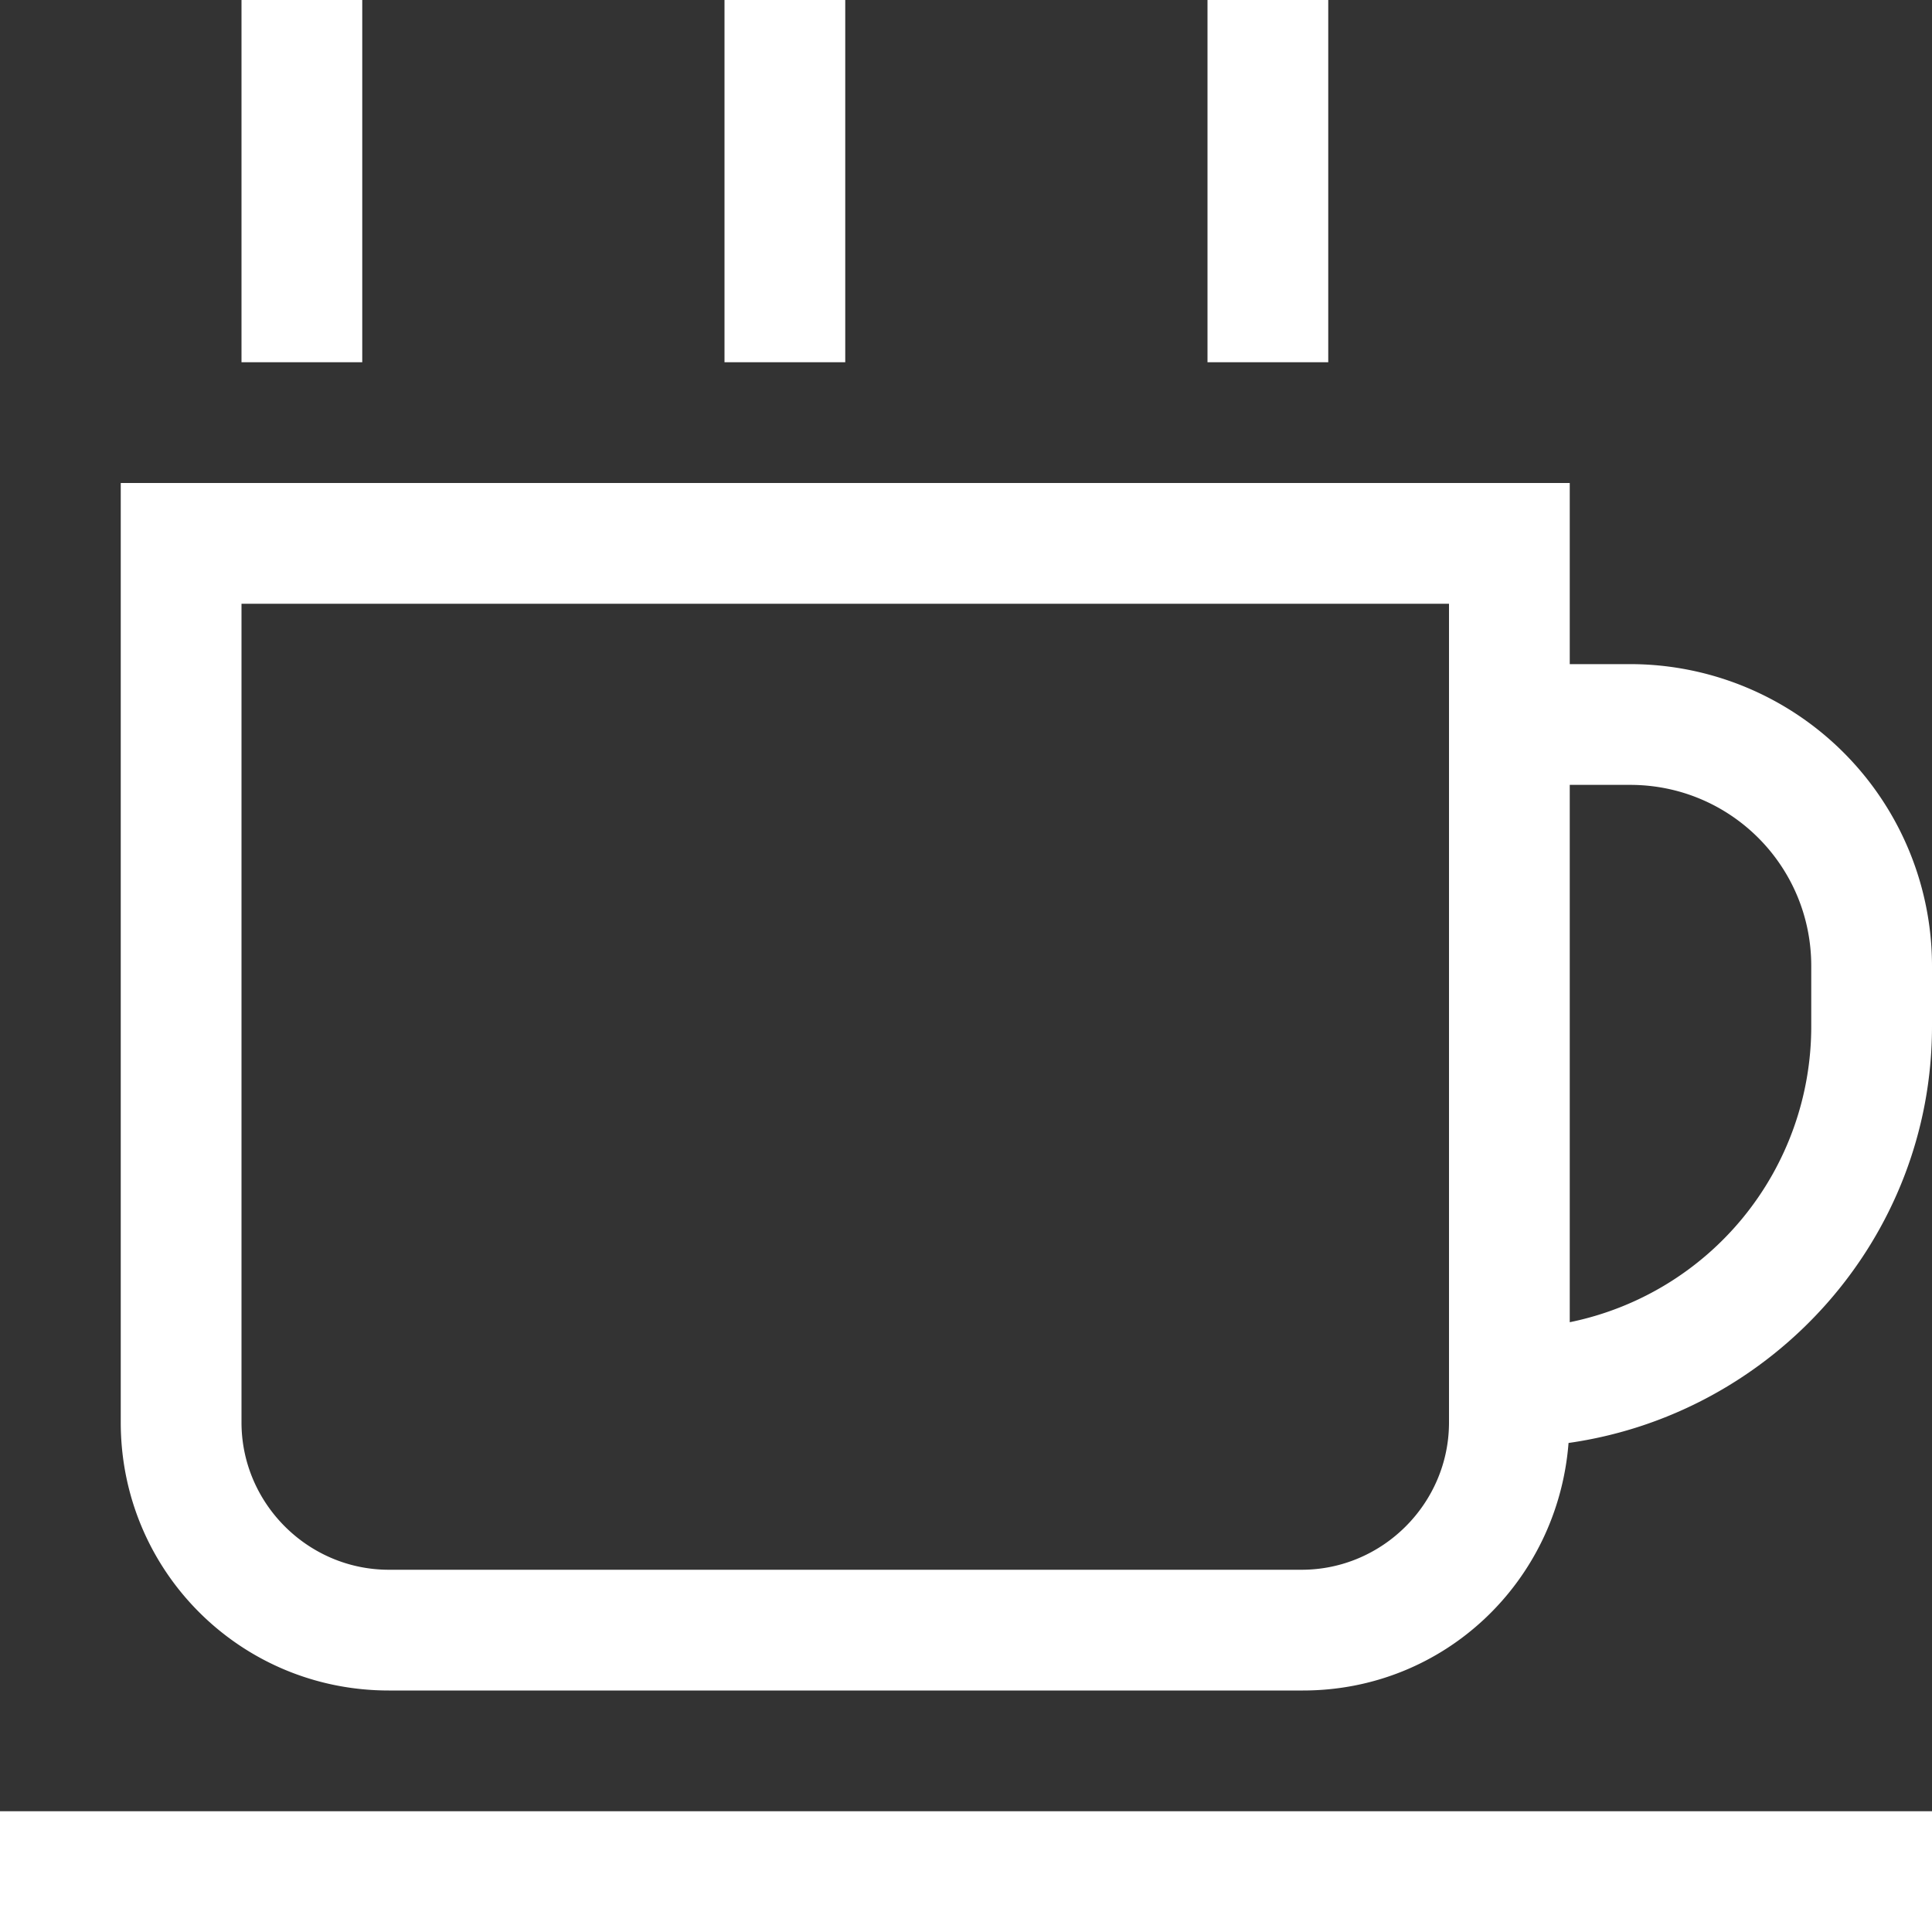 <svg t="1746961015799" class="icon" viewBox="0 0 1024 1024" version="1.1" xmlns="http://www.w3.org/2000/svg" p-id="7952" width="200" height="200"><rect x="0" y="0" width="1024" height="1024" fill="#333333" stroke="none"/><path d="M0 1024h1024v-64H0v64zM864 352H832V256H64v497.92C64 832.64 127.36 896 206.08 896h484.48c74.88 0 135.04-57.6 140.8-131.2C939.52 749.44 1024 656.64 1024 544V512a160 160 0 0 0-160-160zM768 753.92c0 42.88-35.2 78.08-78.08 78.08H206.08C163.2 832 128 796.8 128 753.92V320h640v433.92z m192-209.92a160 160 0 0 1-128 156.8V416h32c53.12 0 96 42.88 96 96v32zM192 0H128v192h64V0z m256 0H384v192h64V0z m256 0h-64v192h64V0z" fill="#fff" p-id="7953"></path></svg>